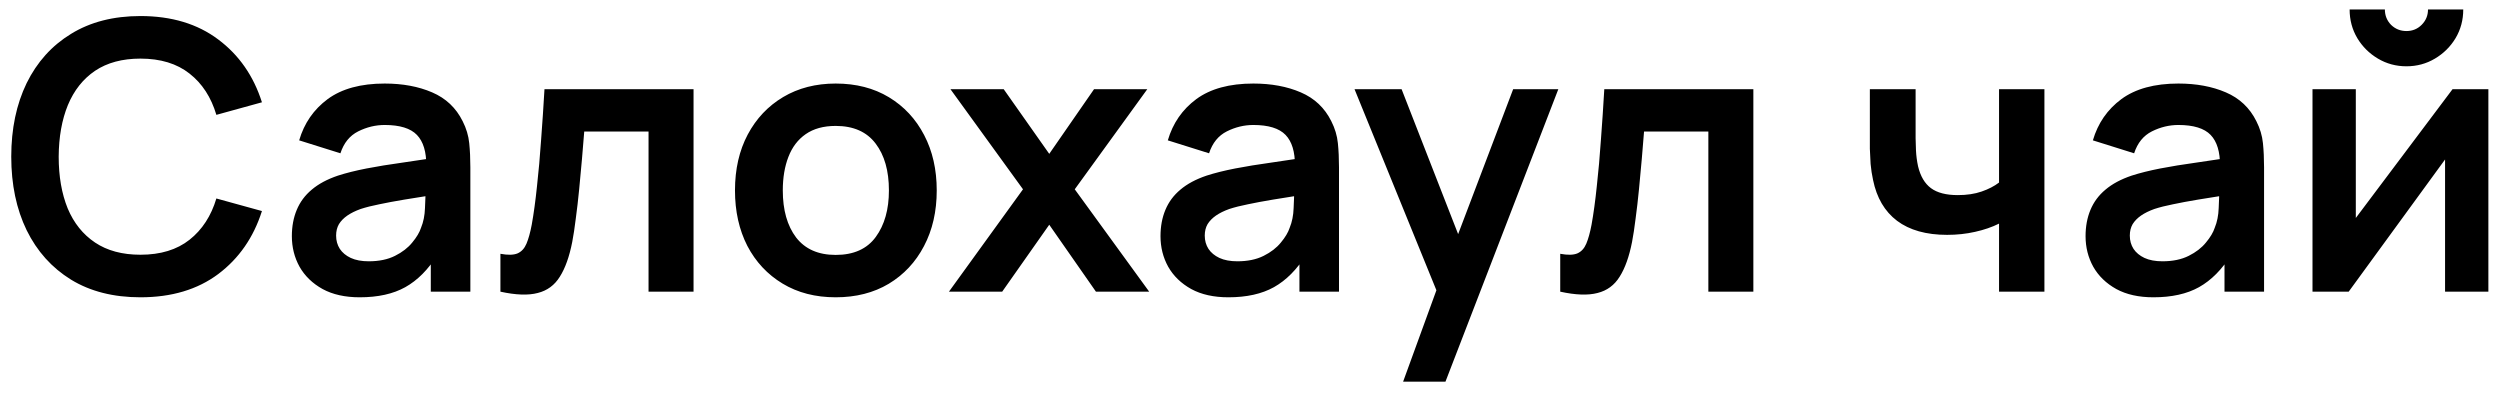 <?xml version="1.0" encoding="UTF-8"?> <svg xmlns="http://www.w3.org/2000/svg" width="120" height="19" viewBox="0 0 120 19" fill="none"> <path d="M6.741 14.27C5.445 14.27 4.335 13.988 3.411 13.424C2.487 12.854 1.776 12.062 1.278 11.048C0.786 10.034 0.54 8.858 0.54 7.52C0.54 6.182 0.786 5.006 1.278 3.992C1.776 2.978 2.487 2.189 3.411 1.625C4.335 1.055 5.445 0.77 6.741 0.77C8.235 0.77 9.48 1.145 10.476 1.895C11.472 2.639 12.171 3.644 12.573 4.91L10.386 5.513C10.134 4.667 9.705 4.007 9.099 3.533C8.493 3.053 7.707 2.813 6.741 2.813C5.871 2.813 5.145 3.008 4.563 3.398C3.987 3.788 3.552 4.337 3.258 5.045C2.97 5.747 2.823 6.572 2.817 7.52C2.817 8.468 2.961 9.296 3.249 10.004C3.543 10.706 3.981 11.252 4.563 11.642C5.145 12.032 5.871 12.227 6.741 12.227C7.707 12.227 8.493 11.987 9.099 11.507C9.705 11.027 10.134 10.367 10.386 9.527L12.573 10.13C12.171 11.396 11.472 12.404 10.476 13.154C9.48 13.898 8.235 14.27 6.741 14.27ZM17.267 14.27C16.565 14.27 15.971 14.138 15.485 13.874C14.999 13.604 14.63 13.247 14.378 12.803C14.132 12.359 14.009 11.87 14.009 11.336C14.009 10.868 14.087 10.448 14.243 10.076C14.399 9.698 14.639 9.374 14.963 9.104C15.287 8.828 15.707 8.603 16.223 8.429C16.613 8.303 17.069 8.189 17.591 8.087C18.119 7.985 18.689 7.892 19.301 7.808C19.919 7.718 20.564 7.622 21.236 7.52L20.462 7.961C20.468 7.289 20.318 6.794 20.012 6.476C19.706 6.158 19.19 5.999 18.464 5.999C18.026 5.999 17.603 6.101 17.195 6.305C16.787 6.509 16.502 6.86 16.34 7.358L14.36 6.737C14.6 5.915 15.056 5.255 15.728 4.757C16.406 4.259 17.318 4.01 18.464 4.01C19.328 4.01 20.087 4.151 20.741 4.433C21.401 4.715 21.89 5.177 22.208 5.819C22.382 6.161 22.487 6.512 22.523 6.872C22.559 7.226 22.577 7.613 22.577 8.033V14H20.678V11.894L20.993 12.236C20.555 12.938 20.042 13.454 19.454 13.784C18.872 14.108 18.143 14.27 17.267 14.27ZM17.699 12.542C18.191 12.542 18.611 12.455 18.959 12.281C19.307 12.107 19.583 11.894 19.787 11.642C19.997 11.39 20.138 11.153 20.21 10.931C20.324 10.655 20.387 10.34 20.399 9.986C20.417 9.626 20.426 9.335 20.426 9.113L21.092 9.311C20.438 9.413 19.877 9.503 19.409 9.581C18.941 9.659 18.539 9.734 18.203 9.806C17.867 9.872 17.57 9.947 17.312 10.031C17.06 10.121 16.847 10.226 16.673 10.346C16.499 10.466 16.364 10.604 16.268 10.76C16.178 10.916 16.133 11.099 16.133 11.309C16.133 11.549 16.193 11.762 16.313 11.948C16.433 12.128 16.607 12.272 16.835 12.38C17.069 12.488 17.357 12.542 17.699 12.542ZM24.02 14V12.182C24.374 12.248 24.647 12.242 24.839 12.164C25.031 12.08 25.175 11.924 25.271 11.696C25.367 11.468 25.451 11.165 25.523 10.787C25.619 10.253 25.703 9.638 25.775 8.942C25.853 8.246 25.919 7.502 25.973 6.71C26.033 5.918 26.087 5.108 26.135 4.28H33.29V14H31.13V6.314H28.043C28.013 6.704 27.977 7.142 27.935 7.628C27.893 8.108 27.848 8.594 27.8 9.086C27.752 9.578 27.698 10.046 27.638 10.49C27.584 10.928 27.527 11.303 27.467 11.615C27.329 12.317 27.131 12.872 26.873 13.28C26.621 13.688 26.267 13.949 25.811 14.063C25.355 14.183 24.758 14.162 24.02 14ZM40.112 14.27C39.14 14.27 38.291 14.051 37.565 13.613C36.839 13.175 36.275 12.572 35.873 11.804C35.477 11.03 35.279 10.142 35.279 9.14C35.279 8.12 35.483 7.226 35.891 6.458C36.299 5.69 36.866 5.09 37.592 4.658C38.318 4.226 39.158 4.01 40.112 4.01C41.09 4.01 41.942 4.229 42.668 4.667C43.394 5.105 43.958 5.711 44.36 6.485C44.762 7.253 44.963 8.138 44.963 9.14C44.963 10.148 44.759 11.039 44.351 11.813C43.949 12.581 43.385 13.184 42.659 13.622C41.933 14.054 41.084 14.27 40.112 14.27ZM40.112 12.236C40.976 12.236 41.618 11.948 42.038 11.372C42.458 10.796 42.668 10.052 42.668 9.14C42.668 8.198 42.455 7.448 42.029 6.89C41.603 6.326 40.964 6.044 40.112 6.044C39.53 6.044 39.05 6.176 38.672 6.44C38.3 6.698 38.024 7.061 37.844 7.529C37.664 7.991 37.574 8.528 37.574 9.14C37.574 10.082 37.787 10.835 38.213 11.399C38.645 11.957 39.278 12.236 40.112 12.236ZM45.549 14L49.104 9.086L45.621 4.28H48.177L50.364 7.385L52.515 4.28H55.071L51.588 9.086L55.161 14H52.605L50.364 10.787L48.105 14H45.549ZM58.962 14.27C58.26 14.27 57.666 14.138 57.18 13.874C56.694 13.604 56.325 13.247 56.073 12.803C55.827 12.359 55.704 11.87 55.704 11.336C55.704 10.868 55.782 10.448 55.938 10.076C56.094 9.698 56.334 9.374 56.658 9.104C56.982 8.828 57.402 8.603 57.918 8.429C58.308 8.303 58.764 8.189 59.286 8.087C59.814 7.985 60.384 7.892 60.996 7.808C61.614 7.718 62.259 7.622 62.931 7.52L62.157 7.961C62.163 7.289 62.013 6.794 61.707 6.476C61.401 6.158 60.885 5.999 60.159 5.999C59.721 5.999 59.298 6.101 58.89 6.305C58.482 6.509 58.197 6.86 58.035 7.358L56.055 6.737C56.295 5.915 56.751 5.255 57.423 4.757C58.101 4.259 59.013 4.01 60.159 4.01C61.023 4.01 61.782 4.151 62.436 4.433C63.096 4.715 63.585 5.177 63.903 5.819C64.077 6.161 64.182 6.512 64.218 6.872C64.254 7.226 64.272 7.613 64.272 8.033V14H62.373V11.894L62.688 12.236C62.25 12.938 61.737 13.454 61.149 13.784C60.567 14.108 59.838 14.27 58.962 14.27ZM59.394 12.542C59.886 12.542 60.306 12.455 60.654 12.281C61.002 12.107 61.278 11.894 61.482 11.642C61.692 11.39 61.833 11.153 61.905 10.931C62.019 10.655 62.082 10.34 62.094 9.986C62.112 9.626 62.121 9.335 62.121 9.113L62.787 9.311C62.133 9.413 61.572 9.503 61.104 9.581C60.636 9.659 60.234 9.734 59.898 9.806C59.562 9.872 59.265 9.947 59.007 10.031C58.755 10.121 58.542 10.226 58.368 10.346C58.194 10.466 58.059 10.604 57.963 10.76C57.873 10.916 57.828 11.099 57.828 11.309C57.828 11.549 57.888 11.762 58.008 11.948C58.128 12.128 58.302 12.272 58.53 12.38C58.764 12.488 59.052 12.542 59.394 12.542ZM67.349 18.32L69.221 13.181L69.257 14.693L65.017 4.28H67.276L70.282 11.984H69.707L72.632 4.28H74.8L69.382 18.32H67.349ZM74.891 14V12.182C75.245 12.248 75.518 12.242 75.71 12.164C75.902 12.08 76.046 11.924 76.142 11.696C76.238 11.468 76.322 11.165 76.394 10.787C76.49 10.253 76.574 9.638 76.646 8.942C76.724 8.246 76.79 7.502 76.844 6.71C76.904 5.918 76.958 5.108 77.006 4.28H84.161V14H82.001V6.314H78.914C78.884 6.704 78.848 7.142 78.806 7.628C78.764 8.108 78.719 8.594 78.671 9.086C78.623 9.578 78.569 10.046 78.509 10.49C78.455 10.928 78.398 11.303 78.338 11.615C78.2 12.317 78.002 12.872 77.744 13.28C77.492 13.688 77.138 13.949 76.682 14.063C76.226 14.183 75.629 14.162 74.891 14ZM95.954 14V10.733C95.618 10.901 95.234 11.033 94.802 11.129C94.376 11.225 93.929 11.273 93.461 11.273C92.459 11.273 91.658 11.048 91.058 10.598C90.464 10.148 90.08 9.494 89.906 8.636C89.852 8.39 89.813 8.135 89.789 7.871C89.771 7.601 89.759 7.358 89.753 7.142C89.753 6.92 89.753 6.752 89.753 6.638V4.28H91.949V6.638C91.949 6.77 91.955 6.965 91.967 7.223C91.979 7.475 92.012 7.727 92.066 7.979C92.18 8.459 92.387 8.81 92.687 9.032C92.987 9.254 93.416 9.365 93.974 9.365C94.406 9.365 94.787 9.308 95.117 9.194C95.447 9.08 95.726 8.936 95.954 8.762V4.28H98.132V14H95.954ZM103.365 14.27C102.663 14.27 102.069 14.138 101.583 13.874C101.097 13.604 100.728 13.247 100.476 12.803C100.23 12.359 100.107 11.87 100.107 11.336C100.107 10.868 100.185 10.448 100.341 10.076C100.497 9.698 100.737 9.374 101.061 9.104C101.385 8.828 101.805 8.603 102.321 8.429C102.711 8.303 103.167 8.189 103.689 8.087C104.217 7.985 104.787 7.892 105.399 7.808C106.017 7.718 106.662 7.622 107.334 7.52L106.56 7.961C106.566 7.289 106.416 6.794 106.11 6.476C105.804 6.158 105.288 5.999 104.562 5.999C104.124 5.999 103.701 6.101 103.293 6.305C102.885 6.509 102.6 6.86 102.438 7.358L100.458 6.737C100.698 5.915 101.154 5.255 101.826 4.757C102.504 4.259 103.416 4.01 104.562 4.01C105.426 4.01 106.185 4.151 106.839 4.433C107.499 4.715 107.988 5.177 108.306 5.819C108.48 6.161 108.585 6.512 108.621 6.872C108.657 7.226 108.675 7.613 108.675 8.033V14H106.776V11.894L107.091 12.236C106.653 12.938 106.14 13.454 105.552 13.784C104.97 14.108 104.241 14.27 103.365 14.27ZM103.797 12.542C104.289 12.542 104.709 12.455 105.057 12.281C105.405 12.107 105.681 11.894 105.885 11.642C106.095 11.39 106.236 11.153 106.308 10.931C106.422 10.655 106.485 10.34 106.497 9.986C106.515 9.626 106.524 9.335 106.524 9.113L107.19 9.311C106.536 9.413 105.975 9.503 105.507 9.581C105.039 9.659 104.637 9.734 104.301 9.806C103.965 9.872 103.668 9.947 103.41 10.031C103.158 10.121 102.945 10.226 102.771 10.346C102.597 10.466 102.462 10.604 102.366 10.76C102.276 10.916 102.231 11.099 102.231 11.309C102.231 11.549 102.291 11.762 102.411 11.948C102.531 12.128 102.705 12.272 102.933 12.38C103.167 12.488 103.455 12.542 103.797 12.542ZM115.509 3.182C115.011 3.182 114.555 3.059 114.141 2.813C113.727 2.567 113.397 2.24 113.151 1.832C112.905 1.418 112.782 0.959 112.782 0.455H114.474C114.474 0.743 114.573 0.989 114.771 1.193C114.975 1.391 115.221 1.49 115.509 1.49C115.797 1.49 116.04 1.391 116.238 1.193C116.442 0.989 116.544 0.743 116.544 0.455H118.236C118.236 0.959 118.113 1.418 117.867 1.832C117.621 2.24 117.291 2.567 116.877 2.813C116.463 3.059 116.007 3.182 115.509 3.182ZM119.442 4.28V14H117.363V7.655L112.737 14H111V4.28H113.079V10.463L117.723 4.28H119.442Z" fill="black"></path> </svg> 
